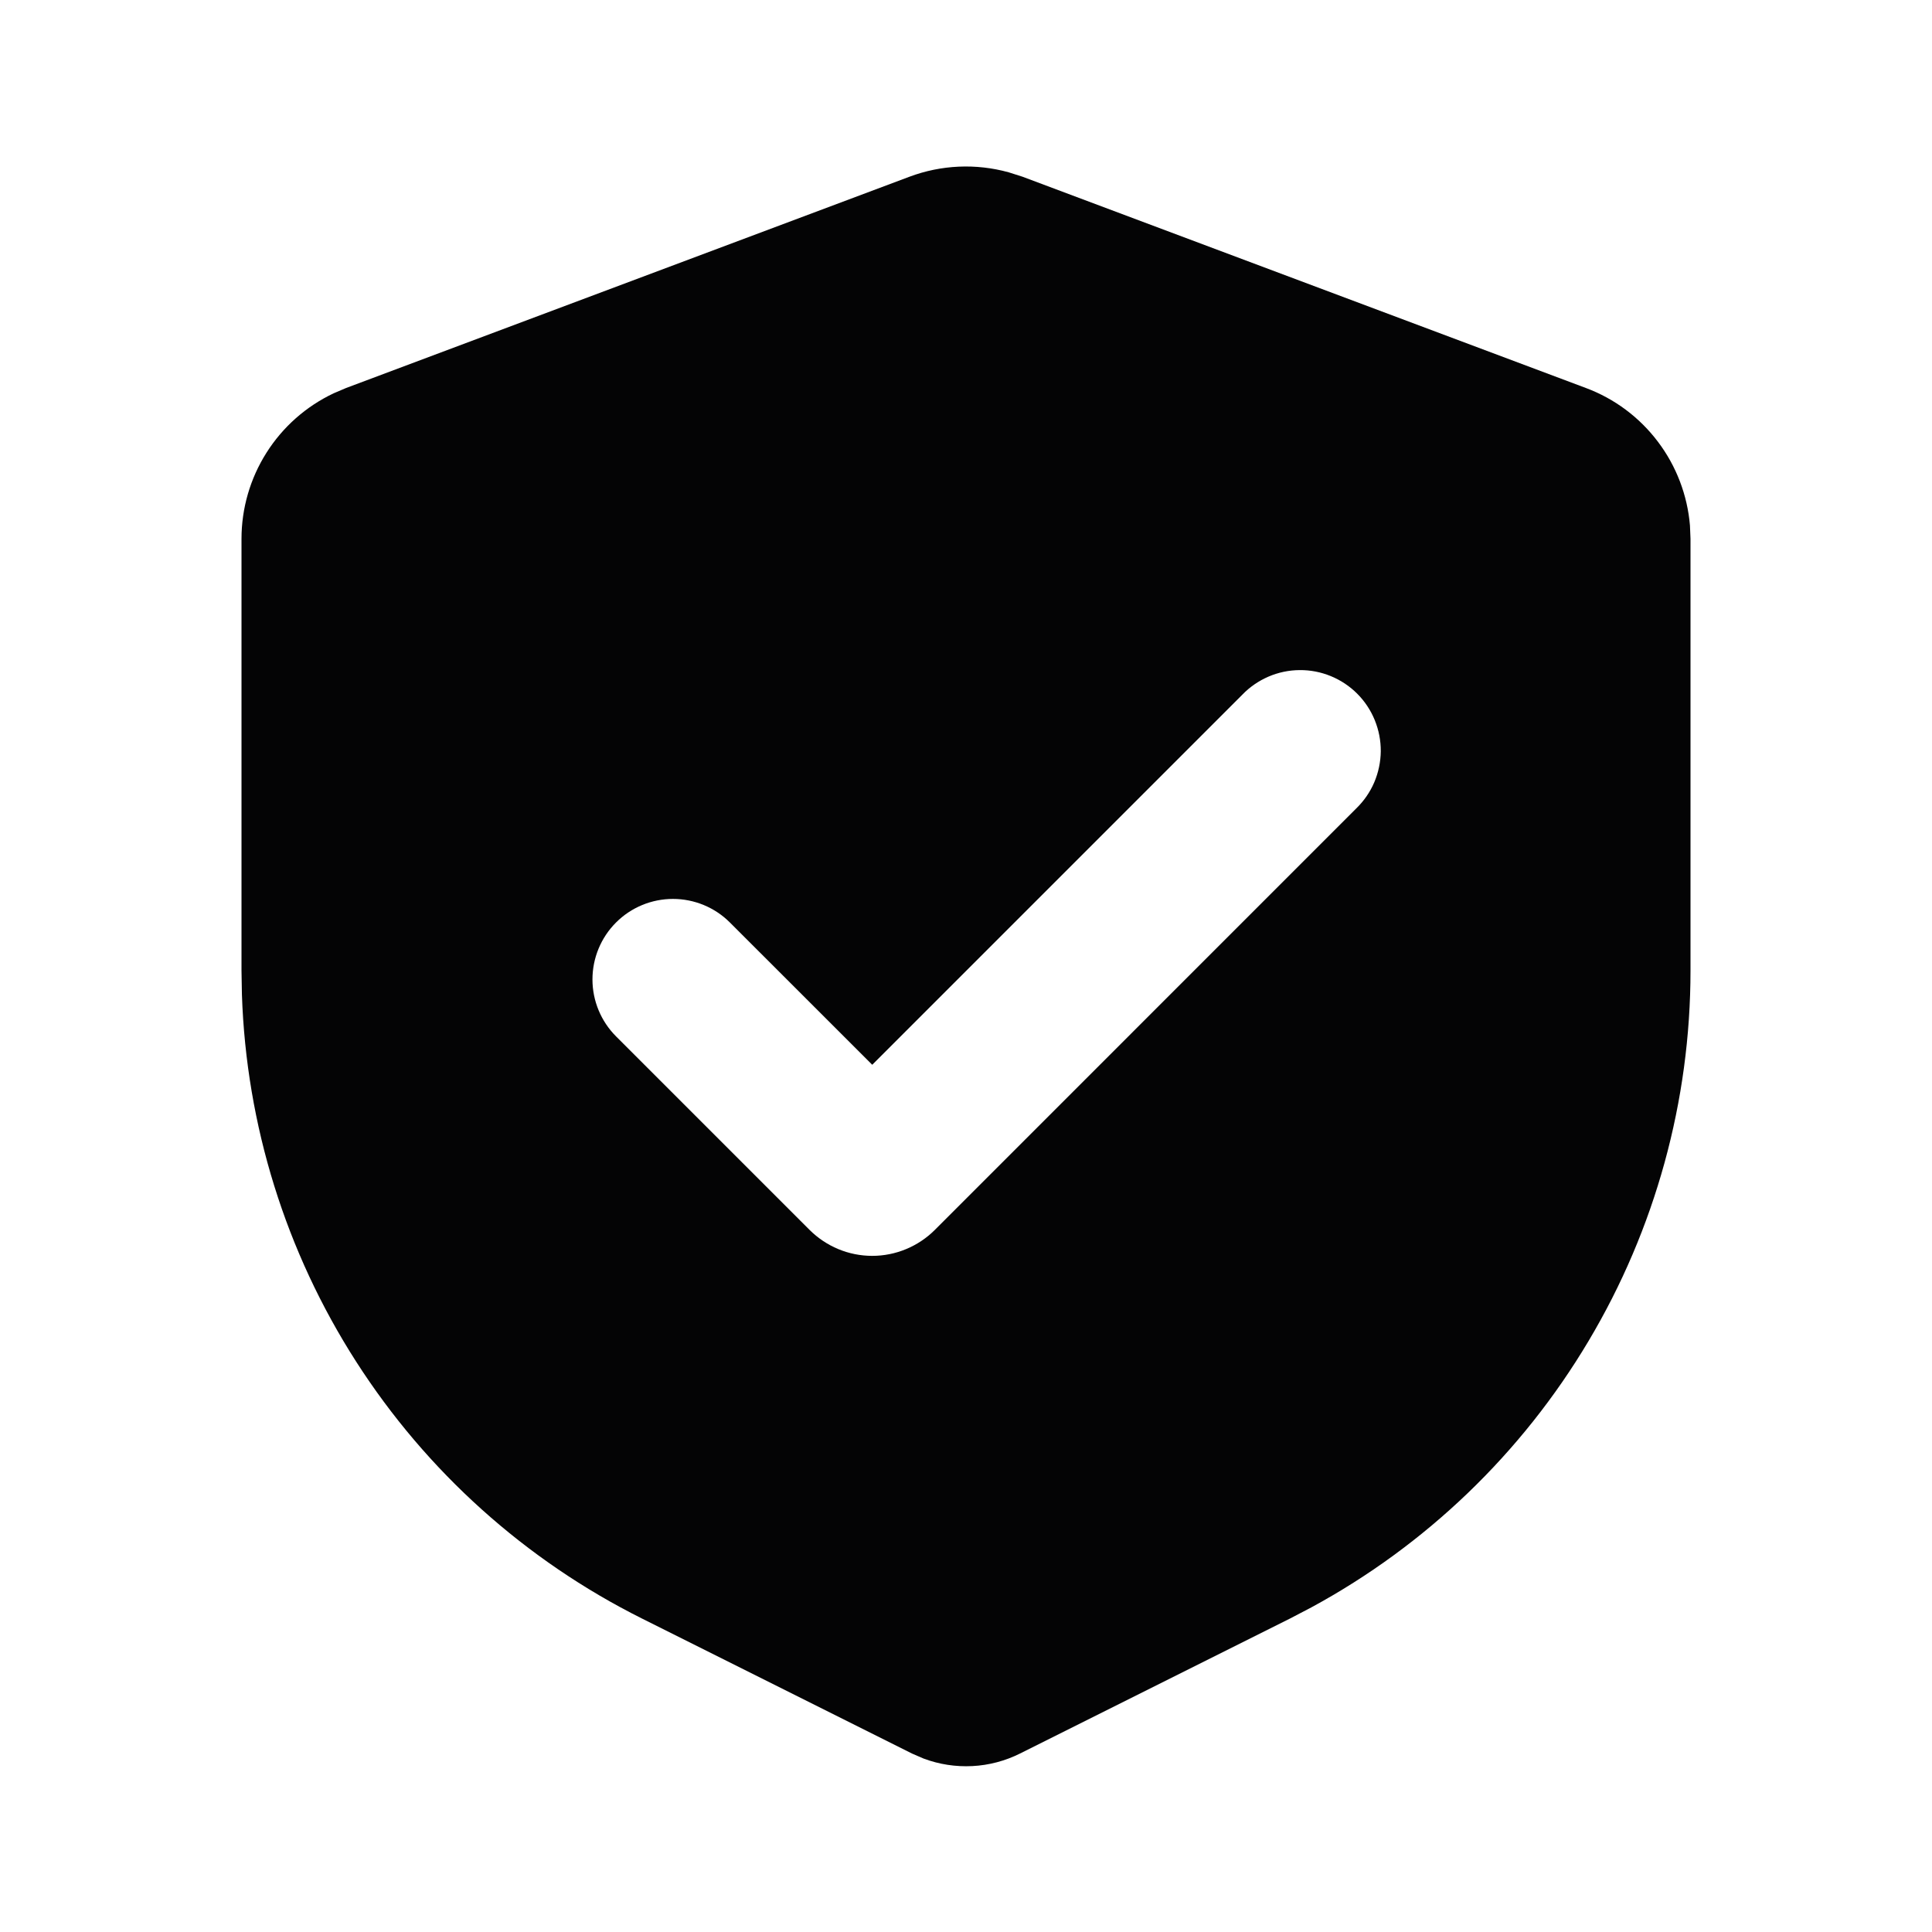 <?xml version="1.0" encoding="UTF-8"?>
<svg xmlns="http://www.w3.org/2000/svg" width="32" height="32" viewBox="0 0 32 32" fill="none">
  <path fill-rule="evenodd" clip-rule="evenodd" d="M15.064 2.927C15.59 2.73 16.165 2.704 16.707 2.854L16.936 2.927L26.269 6.427C26.743 6.604 27.156 6.913 27.46 7.316C27.765 7.719 27.949 8.201 27.991 8.704L28 8.924V16.075C28 18.235 27.417 20.356 26.311 22.212C25.206 24.069 23.62 25.593 21.721 26.623L21.367 26.808L16.895 29.044C16.648 29.167 16.38 29.238 16.105 29.252C15.83 29.266 15.555 29.224 15.297 29.127L15.105 29.044L10.633 26.808C8.701 25.842 7.065 24.372 5.899 22.553C4.732 20.734 4.079 18.634 4.007 16.475L4 16.075V8.924C4 8.419 4.144 7.924 4.414 7.498C4.684 7.071 5.07 6.73 5.527 6.514L5.731 6.427L15.064 2.927ZM20.577 11.506L14.447 17.636L12.089 15.279C11.839 15.029 11.5 14.889 11.146 14.889C10.793 14.889 10.453 15.029 10.203 15.28C9.953 15.53 9.813 15.869 9.813 16.223C9.813 16.576 9.954 16.916 10.204 17.166L13.409 20.371C13.546 20.507 13.707 20.615 13.885 20.689C14.063 20.763 14.254 20.801 14.447 20.801C14.639 20.801 14.83 20.763 15.008 20.689C15.186 20.615 15.348 20.507 15.484 20.371L22.463 13.391C22.59 13.268 22.692 13.121 22.762 12.958C22.831 12.795 22.868 12.62 22.87 12.443C22.871 12.266 22.837 12.091 22.77 11.927C22.703 11.763 22.604 11.614 22.479 11.489C22.354 11.364 22.205 11.265 22.041 11.198C21.877 11.131 21.702 11.097 21.525 11.099C21.348 11.1 21.173 11.137 21.01 11.207C20.848 11.277 20.7 11.378 20.577 11.506Z" fill="#040405"></path>
</svg>
